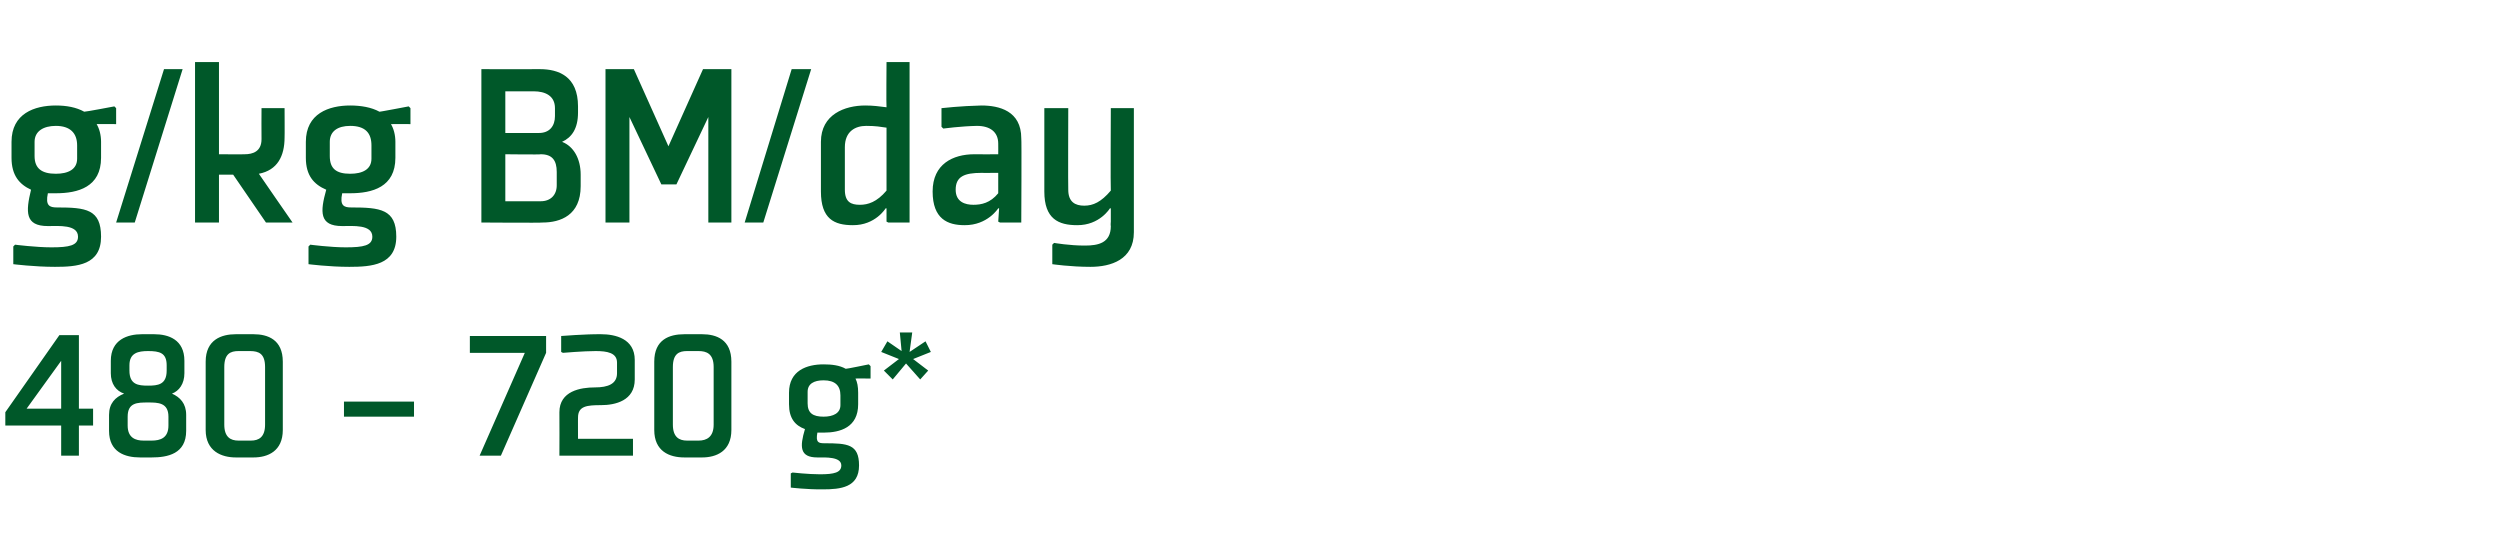 <?xml version="1.0" standalone="no"?><!DOCTYPE svg PUBLIC "-//W3C//DTD SVG 1.1//EN" "http://www.w3.org/Graphics/SVG/1.1/DTD/svg11.dtd"><svg xmlns="http://www.w3.org/2000/svg" version="1.1" width="282px" height="60.6px" viewBox="0 -7 282 60.6" style="top:-7px">  <desc>g/kg BM/day 480 – 720 g*</desc>  <defs/>  <g id="Polygon148699">    <path d="M 0.6 41 L 0.6 39.5 L 6.7 30.8 L 8.9 30.8 L 8.9 39.1 L 10.5 39.1 L 10.5 41 L 8.9 41 L 8.9 44.4 L 6.9 44.4 L 6.9 41 L 0.6 41 Z M 6.9 39.1 L 6.9 33.7 L 3 39.1 L 6.9 39.1 Z M 18.8 34.2 C 18.8 34.2 18.8 34.8 18.8 34.8 C 18.8 36.4 17.8 36.5 16.7 36.5 C 15.6 36.5 14.6 36.4 14.6 34.8 C 14.6 34.8 14.6 34.2 14.6 34.2 C 14.6 32.8 15.6 32.6 16.7 32.6 C 18 32.6 18.8 32.8 18.8 34.2 Z M 17.1 44.6 C 18.9 44.6 21 44.2 21 41.6 C 21 41.6 21 39.8 21 39.8 C 21 38.5 20.3 37.8 19.4 37.4 C 20.2 37.1 20.8 36.3 20.8 35.1 C 20.8 35.1 20.8 33.7 20.8 33.7 C 20.8 31.3 19 30.7 17.4 30.7 C 17.4 30.7 16 30.7 16 30.7 C 14.4 30.7 12.5 31.3 12.5 33.7 C 12.5 33.7 12.5 35.1 12.5 35.1 C 12.5 36.3 13.1 37.1 14 37.4 C 13 37.8 12.3 38.5 12.3 39.8 C 12.3 39.8 12.3 41.6 12.3 41.6 C 12.3 44 14.1 44.6 15.8 44.6 C 15.8 44.6 17.1 44.6 17.1 44.6 Z M 16.2 42.7 C 15.3 42.7 14.4 42.4 14.4 41 C 14.4 41 14.4 40 14.4 40 C 14.4 38.4 15.5 38.4 16.7 38.4 C 17.8 38.4 19 38.4 19 40 C 19 40 19 41 19 41 C 19 42.4 18.1 42.7 17.1 42.7 C 17.1 42.7 16.2 42.7 16.2 42.7 Z M 26.9 42.7 C 26 42.7 25.3 42.3 25.3 40.9 C 25.3 40.9 25.3 34.4 25.3 34.4 C 25.3 32.9 26 32.6 26.9 32.6 C 26.9 32.6 28.2 32.6 28.2 32.6 C 29.2 32.6 29.9 32.9 29.9 34.4 C 29.9 34.4 29.9 40.9 29.9 40.9 C 29.9 42.3 29.2 42.7 28.3 42.7 C 28.3 42.7 26.9 42.7 26.9 42.7 Z M 28.6 44.6 C 30.2 44.6 31.9 43.9 31.9 41.5 C 31.9 41.5 31.9 33.8 31.9 33.8 C 31.9 31.3 30.2 30.7 28.6 30.7 C 28.6 30.7 26.6 30.7 26.6 30.7 C 25 30.7 23.2 31.3 23.2 33.8 C 23.2 33.8 23.2 41.5 23.2 41.5 C 23.2 43.9 25 44.6 26.6 44.6 C 26.6 44.6 28.6 44.6 28.6 44.6 Z M 46.7 38.3 L 46.7 40 L 38.8 40 L 38.8 38.3 L 46.7 38.3 Z M 61.6 32.8 L 61.6 30.9 L 53 30.9 L 53 32.8 L 59.2 32.8 L 54.1 44.4 L 56.5 44.4 L 61.6 32.8 Z M 67.1 36.7 C 68.6 36.7 69.6 36.3 69.6 35.1 C 69.6 35.1 69.6 33.9 69.6 33.9 C 69.6 32.8 68.5 32.6 67.2 32.6 C 65.83 32.6 63.5 32.8 63.5 32.8 L 63.3 32.7 L 63.3 30.9 C 63.3 30.9 66.05 30.68 67.8 30.7 C 69.4 30.7 71.6 31.2 71.6 33.6 C 71.6 33.6 71.6 35.8 71.6 35.8 C 71.6 38.2 69.4 38.7 67.8 38.7 C 66.2 38.7 65.2 38.8 65.2 40.1 C 65.19 40.07 65.2 42.5 65.2 42.5 L 71.4 42.5 L 71.4 44.4 L 63.1 44.4 C 63.1 44.4 63.12 39.51 63.1 39.5 C 63.1 37.1 65.5 36.7 67.1 36.7 Z M 77.5 42.7 C 76.6 42.7 75.9 42.3 75.9 40.9 C 75.9 40.9 75.9 34.4 75.9 34.4 C 75.9 32.9 76.6 32.6 77.5 32.6 C 77.5 32.6 78.8 32.6 78.8 32.6 C 79.7 32.6 80.5 32.9 80.5 34.4 C 80.5 34.4 80.5 40.9 80.5 40.9 C 80.5 42.3 79.7 42.7 78.8 42.7 C 78.8 42.7 77.5 42.7 77.5 42.7 Z M 79.2 44.6 C 80.8 44.6 82.5 43.9 82.5 41.5 C 82.5 41.5 82.5 33.8 82.5 33.8 C 82.5 31.3 80.8 30.7 79.2 30.7 C 79.2 30.7 77.2 30.7 77.2 30.7 C 75.5 30.7 73.8 31.3 73.8 33.8 C 73.8 33.8 73.8 41.5 73.8 41.5 C 73.8 43.9 75.5 44.6 77.2 44.6 C 77.2 44.6 79.2 44.6 79.2 44.6 Z M 96.8 37.3 C 96.8 36.6 96.7 36.1 96.5 35.7 C 96.48 35.68 98.2 35.7 98.2 35.7 L 98.2 34.3 L 98 34.1 C 98 34.1 95.44 34.63 95.4 34.6 C 94.7 34.2 93.8 34.1 92.9 34.1 C 91 34.1 89 34.8 89 37.3 C 89 37.3 89 38.6 89 38.6 C 89 40.2 89.7 41 90.8 41.4 C 90.2 43.4 90.2 44.6 92.2 44.6 C 93.1 44.6 94.9 44.5 94.9 45.5 C 94.9 46.3 94.1 46.5 92.5 46.5 C 91.16 46.5 89.4 46.3 89.4 46.3 L 89.2 46.4 L 89.2 48 C 89.2 48 91.05 48.22 92.8 48.2 C 94.8 48.2 96.9 48 96.9 45.5 C 96.9 43.1 95.6 43 93 43 C 92.3 43 92 42.9 92.2 41.8 C 92.4 41.8 92.7 41.8 92.9 41.8 C 94.8 41.8 96.8 41.2 96.8 38.6 C 96.8 38.6 96.8 37.3 96.8 37.3 Z M 94.8 38.7 C 94.8 39.6 94 40 92.9 40 C 91.7 40 91.1 39.6 91.1 38.5 C 91.1 38.5 91.1 37.2 91.1 37.2 C 91.1 36.3 91.8 35.9 92.9 35.9 C 94.2 35.9 94.8 36.5 94.8 37.6 C 94.8 37.6 94.8 38.7 94.8 38.7 Z M 102.6 32.7 L 104.4 31.5 L 105 32.7 L 103 33.5 L 104.7 34.8 L 103.8 35.8 L 102.2 34 L 100.7 35.8 L 99.7 34.8 L 101.4 33.5 L 99.4 32.7 L 100.1 31.5 L 101.7 32.6 L 101.5 30.5 L 102.9 30.5 L 102.6 32.7 Z " stroke="none" fill="#005829"/>  </g>  <g id="Polygon148698">    <path d="M 11.4 9 C 11.4 8.2 11.2 7.5 10.9 7 C 10.89 6.98 13.1 7 13.1 7 L 13.1 5.2 L 12.9 5 C 12.9 5 9.54 5.64 9.5 5.6 C 8.6 5.1 7.5 4.9 6.3 4.9 C 3.9 4.9 1.3 5.8 1.3 9 C 1.3 9 1.3 10.8 1.3 10.8 C 1.3 12.8 2.2 13.8 3.5 14.4 C 2.9 16.9 2.8 18.5 5.4 18.5 C 6.6 18.5 8.8 18.3 8.8 19.7 C 8.8 20.7 7.8 20.9 5.8 20.9 C 4.04 20.9 1.7 20.6 1.7 20.6 L 1.5 20.8 L 1.5 22.8 C 1.5 22.8 3.9 23.1 6.2 23.1 C 8.7 23.1 11.4 22.9 11.4 19.7 C 11.4 16.6 9.7 16.4 6.4 16.4 C 5.6 16.4 5.1 16.2 5.4 14.8 C 5.7 14.8 6 14.8 6.3 14.8 C 8.8 14.8 11.4 14.1 11.4 10.8 C 11.4 10.8 11.4 9 11.4 9 Z M 8.7 10.9 C 8.7 12.1 7.7 12.6 6.3 12.6 C 4.7 12.6 3.9 12 3.9 10.6 C 3.9 10.6 3.9 9 3.9 9 C 3.9 7.8 4.9 7.2 6.3 7.2 C 7.9 7.2 8.7 8 8.7 9.4 C 8.7 9.4 8.7 10.9 8.7 10.9 Z M 15.2 18.1 L 20.6 0.8 L 18.5 0.8 L 13.1 18.1 L 15.2 18.1 Z M 24.7 18.1 L 22 18.1 L 22 0 L 24.7 0 L 24.7 10.4 C 24.7 10.4 27.64 10.42 27.6 10.4 C 28.5 10.4 29.5 10.1 29.5 8.7 C 29.48 8.66 29.5 5.2 29.5 5.2 L 32.1 5.2 C 32.1 5.2 32.12 8.52 32.1 8.5 C 32.1 10.6 31.3 12.2 29.2 12.6 C 29.2 12.62 33 18.1 33 18.1 L 30 18.1 L 26.3 12.7 L 24.7 12.7 L 24.7 18.1 Z M 44.6 9 C 44.6 8.2 44.4 7.5 44.1 7 C 44.11 6.98 46.3 7 46.3 7 L 46.3 5.2 L 46.1 5 C 46.1 5 42.76 5.64 42.8 5.6 C 41.9 5.1 40.7 4.9 39.5 4.9 C 37.1 4.9 34.5 5.8 34.5 9 C 34.5 9 34.5 10.8 34.5 10.8 C 34.5 12.8 35.4 13.8 36.8 14.4 C 36.1 16.9 36 18.5 38.6 18.5 C 39.8 18.5 42 18.3 42 19.7 C 42 20.7 41 20.9 39 20.9 C 37.26 20.9 35 20.6 35 20.6 L 34.8 20.8 L 34.8 22.8 C 34.8 22.8 37.12 23.1 39.4 23.1 C 41.9 23.1 44.7 22.9 44.7 19.7 C 44.7 16.6 42.9 16.4 39.6 16.4 C 38.8 16.4 38.3 16.2 38.6 14.8 C 38.9 14.8 39.2 14.8 39.5 14.8 C 42 14.8 44.6 14.1 44.6 10.8 C 44.6 10.8 44.6 9 44.6 9 Z M 41.9 10.9 C 41.9 12.1 40.9 12.6 39.5 12.6 C 37.9 12.6 37.2 12 37.2 10.6 C 37.2 10.6 37.2 9 37.2 9 C 37.2 7.8 38.1 7.2 39.5 7.2 C 41.2 7.2 41.9 8 41.9 9.4 C 41.9 9.4 41.9 10.9 41.9 10.9 Z M 65.5 14 C 65.5 17.3 63.2 18.1 61.2 18.1 C 61.16 18.15 54.3 18.1 54.3 18.1 L 54.3 0.8 C 54.3 0.8 60.88 0.82 60.9 0.8 C 63 0.8 65.2 1.6 65.2 5 C 65.2 5 65.2 5.7 65.2 5.7 C 65.2 7.5 64.5 8.5 63.4 9 C 64.7 9.5 65.5 10.9 65.5 12.7 C 65.5 12.7 65.5 14 65.5 14 Z M 61 15.7 C 62.1 15.7 62.8 15 62.8 13.9 C 62.8 13.9 62.8 12.4 62.8 12.4 C 62.8 11.1 62.3 10.4 61 10.4 C 61.05 10.45 57 10.4 57 10.4 L 57 15.7 C 57 15.7 61.05 15.7 61 15.7 Z M 60.8 8 C 62 8 62.6 7.2 62.6 6.1 C 62.6 6.1 62.6 5.2 62.6 5.2 C 62.6 3.8 61.5 3.3 60.2 3.3 C 60.2 3.3 57 3.3 57 3.3 L 57 8 C 57 8 60.83 8 60.8 8 Z M 71.5 0.8 L 75.4 9.5 L 79.3 0.8 L 82.5 0.8 L 82.5 18.1 L 79.9 18.1 L 79.9 6.2 L 76.3 13.8 L 74.6 13.8 L 71 6.2 L 71 18.1 L 68.3 18.1 L 68.3 0.8 L 71.5 0.8 Z M 86.1 18.1 L 91.5 0.8 L 89.3 0.8 L 84 18.1 L 86.1 18.1 Z M 100 14.5 C 98.9 15.8 97.9 16.1 97 16.1 C 96 16.1 95.3 15.8 95.3 14.4 C 95.3 14.4 95.3 9.6 95.3 9.6 C 95.3 7.8 96.5 7.2 97.7 7.2 C 98.8 7.2 99.3 7.3 100 7.4 C 100 7.4 100 14.5 100 14.5 Z M 102.6 0 L 100 0 C 100 0 99.96 5.06 100 5.1 C 99.2 5 98.5 4.9 97.6 4.9 C 95.3 4.9 92.6 5.9 92.6 9 C 92.6 9 92.6 14.6 92.6 14.6 C 92.6 17.7 94.1 18.4 96.2 18.4 C 98.75 18.42 99.9 16.5 99.9 16.5 L 100 16.5 L 100 18 L 100.2 18.1 L 102.6 18.1 L 102.6 0 Z M 115.2 18.1 L 112.8 18.1 L 112.6 18 L 112.7 16.5 L 112.6 16.5 C 112.6 16.5 111.4 18.42 108.8 18.4 C 106.9 18.4 105.2 17.7 105.2 14.6 C 105.2 11.5 107.5 10.4 109.9 10.4 C 109.94 10.42 112.6 10.4 112.6 10.4 C 112.6 10.4 112.61 9.18 112.6 9.2 C 112.6 7.9 111.7 7.2 110.2 7.2 C 108.46 7.23 106.4 7.5 106.4 7.5 L 106.2 7.3 L 106.2 5.2 C 106.2 5.2 108.37 4.95 110.7 4.9 C 112.7 4.9 115.2 5.5 115.2 8.6 C 115.25 8.58 115.2 18.1 115.2 18.1 Z M 112.6 12.5 C 112.6 12.5 110.66 12.51 110.7 12.5 C 108.8 12.5 107.8 12.9 107.8 14.4 C 107.8 15.8 108.9 16.1 109.8 16.1 C 110.7 16.1 111.7 15.9 112.6 14.8 C 112.61 14.77 112.6 12.5 112.6 12.5 Z M 120.5 14.4 C 120.5 15.8 121.3 16.2 122.3 16.2 C 123.3 16.2 124.2 15.8 125.3 14.5 C 125.26 14.49 125.3 5.2 125.3 5.2 L 127.9 5.2 C 127.9 5.2 127.9 19.22 127.9 19.2 C 127.9 22.3 125.3 23.1 123 23.1 C 120.75 23.1 118.7 22.8 118.7 22.8 L 118.7 20.6 L 118.9 20.4 C 118.9 20.4 120.67 20.71 122.4 20.7 C 123.9 20.7 125.3 20.4 125.3 18.5 C 125.26 18.45 125.3 18 125.3 18 L 125.3 16.5 L 125.2 16.5 C 125.2 16.5 124.05 18.42 121.5 18.4 C 119.4 18.4 117.8 17.7 117.8 14.6 C 117.81 14.57 117.8 5.2 117.8 5.2 L 120.5 5.2 C 120.5 5.2 120.47 14.41 120.5 14.4 Z " stroke="none" fill="#005829"/>  </g></svg>